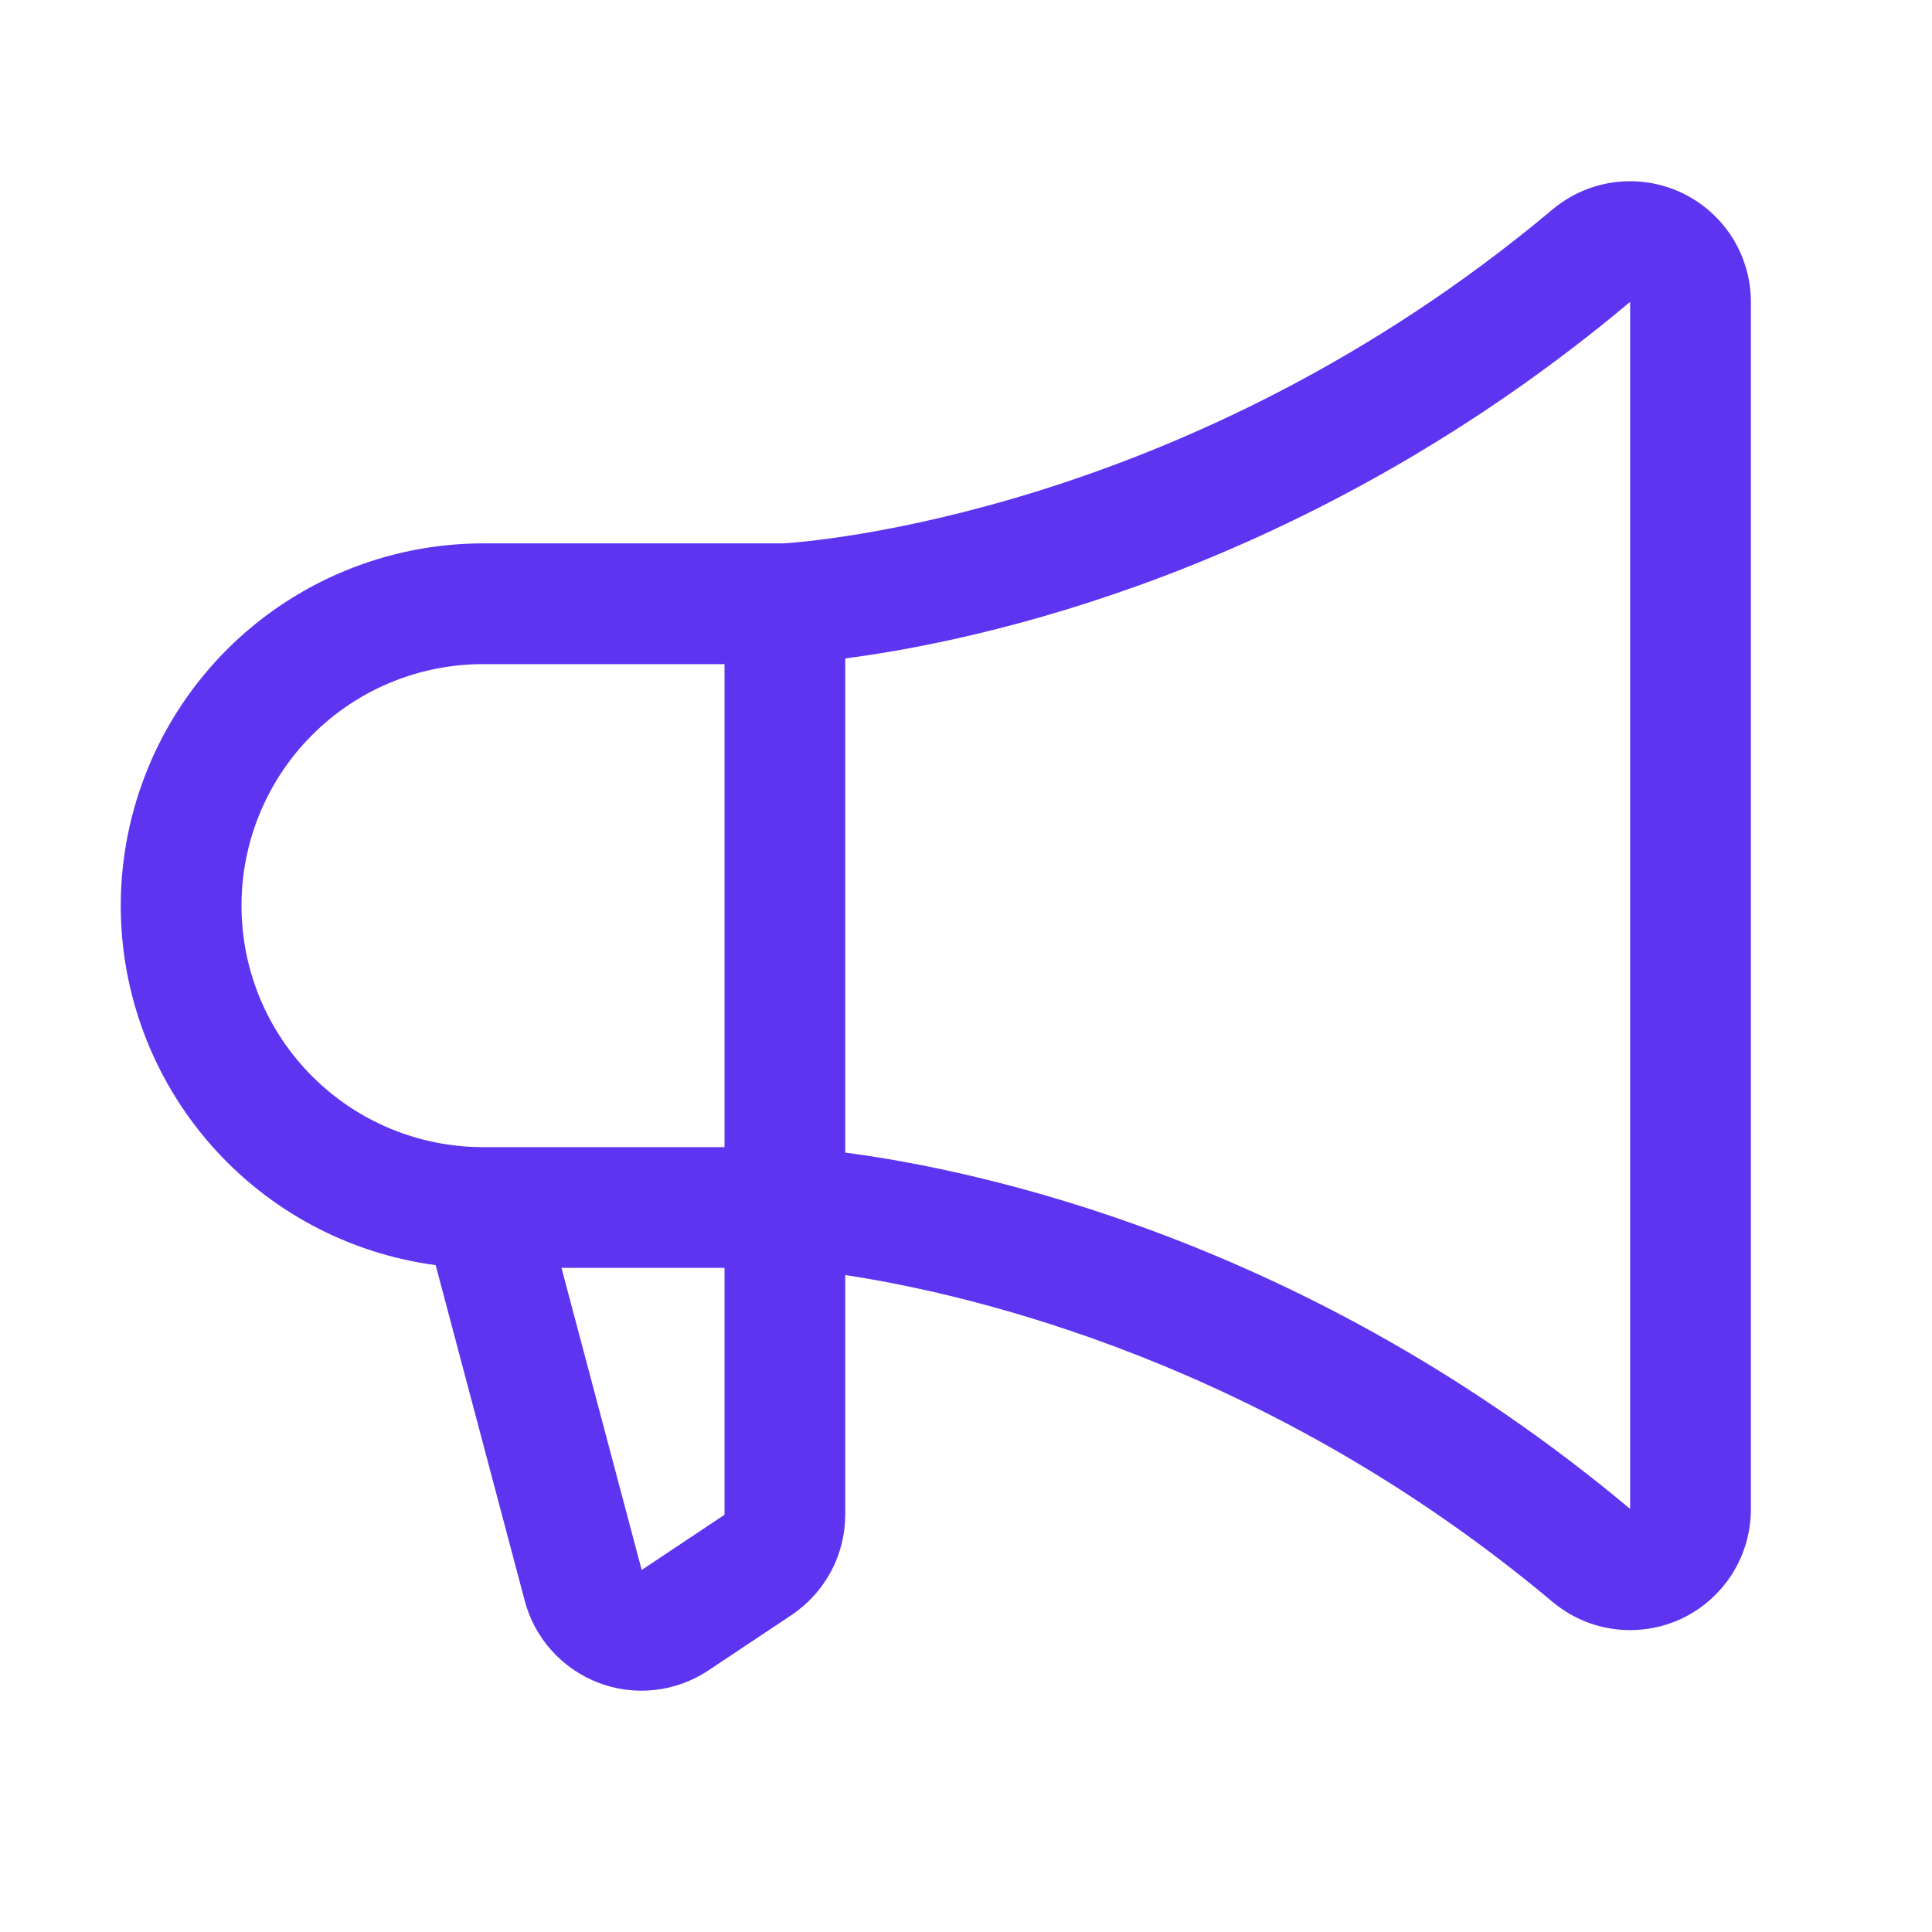 <svg width="24" height="24" viewBox="0 0 24 24" fill="none" xmlns="http://www.w3.org/2000/svg">
<path d="M1.5 11.25C1.501 10.057 1.976 8.913 2.819 8.069C3.663 7.226 4.807 6.751 6 6.75L9.731 6.75C10.004 6.734 14.758 6.399 19.285 2.603C19.504 2.419 19.77 2.302 20.053 2.264C20.337 2.227 20.624 2.271 20.883 2.391C21.142 2.512 21.361 2.704 21.515 2.944C21.668 3.185 21.75 3.465 21.75 3.75L21.75 18.75C21.75 19.036 21.668 19.315 21.515 19.556C21.361 19.797 21.142 19.989 20.884 20.11C20.625 20.23 20.337 20.274 20.054 20.237C19.771 20.2 19.504 20.082 19.285 19.898C15.744 16.928 12.067 16.077 10.5 15.839V18.813C10.5 19.06 10.44 19.303 10.323 19.521C10.207 19.739 10.038 19.925 9.832 20.063L8.801 20.75C8.602 20.883 8.374 20.966 8.135 20.993C7.897 21.02 7.656 20.989 7.432 20.903C7.209 20.817 7.009 20.679 6.849 20.5C6.69 20.322 6.575 20.107 6.516 19.875L5.412 15.716C4.33 15.572 3.336 15.04 2.617 14.219C1.897 13.397 1.5 12.342 1.5 11.25ZM20.25 18.744L20.25 3.75C16.237 7.117 12.128 7.969 10.5 8.179L10.5 14.318C12.127 14.531 16.234 15.382 20.25 18.744ZM7.969 19.494V19.504L9 18.817V15.75H6.975L7.969 19.494ZM6 14.25H9V8.25H6C5.204 8.25 4.441 8.566 3.879 9.129C3.316 9.691 3 10.454 3 11.25C3 12.046 3.316 12.809 3.879 13.371C4.441 13.934 5.204 14.25 6 14.25Z" fill="#5E34F1"/>
</svg>
